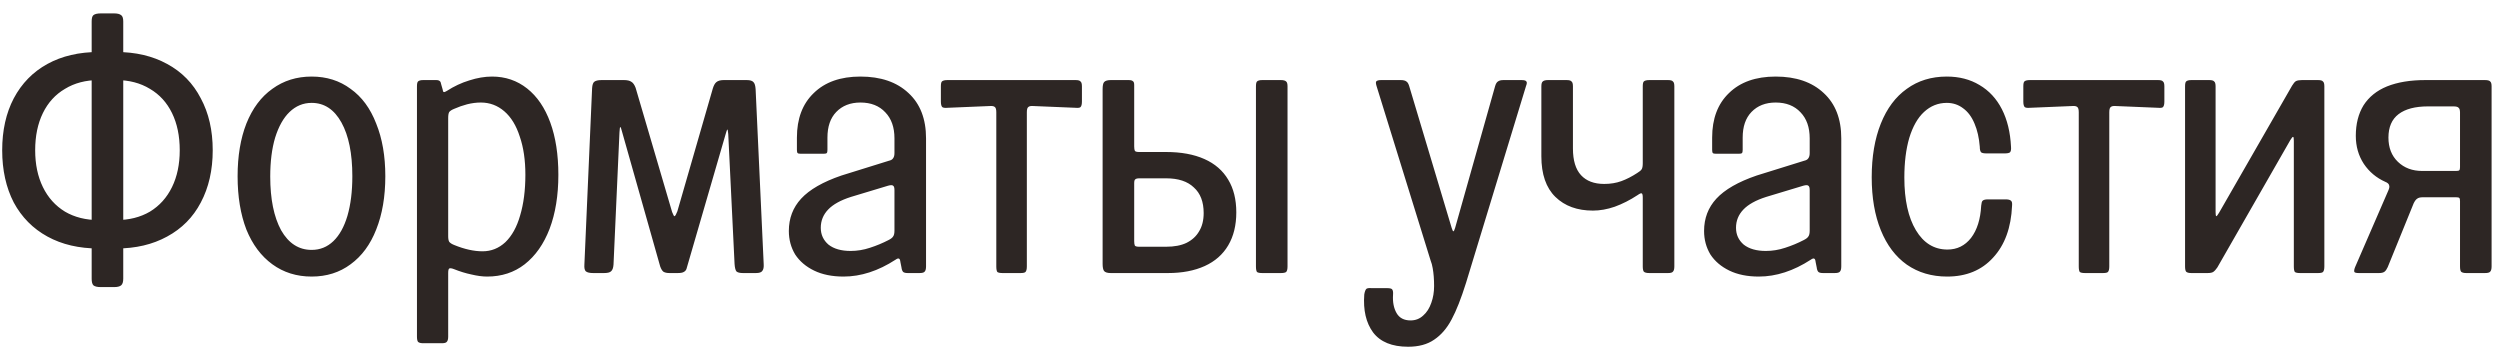 <?xml version="1.0" encoding="UTF-8"?> <svg xmlns="http://www.w3.org/2000/svg" width="171" height="24" viewBox="0 0 171 24" fill="none"><path d="M7.95 15.053C8.83 15.053 9.598 14.861 10.254 14.477C10.91 14.077 11.414 13.517 11.766 12.797C12.118 12.077 12.294 11.237 12.294 10.277C12.294 9.301 12.118 8.453 11.766 7.733C11.414 7.013 10.91 6.461 10.254 6.077C9.598 5.677 8.83 5.477 7.95 5.477V3.557C9.278 3.557 10.438 3.829 11.43 4.373C12.438 4.917 13.206 5.701 13.734 6.725C14.278 7.733 14.55 8.917 14.55 10.277C14.55 11.637 14.278 12.829 13.734 13.853C13.206 14.861 12.438 15.637 11.43 16.181C10.438 16.725 9.278 16.997 7.95 16.997V15.053ZM6.75 16.997C5.406 16.997 4.238 16.725 3.246 16.181C2.254 15.637 1.486 14.861 0.942 13.853C0.414 12.829 0.15 11.637 0.15 10.277C0.15 8.917 0.414 7.733 0.942 6.725C1.486 5.701 2.254 4.917 3.246 4.373C4.238 3.829 5.406 3.557 6.75 3.557V5.477C5.87 5.477 5.102 5.677 4.446 6.077C3.79 6.461 3.286 7.013 2.934 7.733C2.582 8.453 2.406 9.301 2.406 10.277C2.406 11.237 2.582 12.077 2.934 12.797C3.286 13.517 3.79 14.077 4.446 14.477C5.102 14.861 5.87 15.053 6.75 15.053V16.997ZM6.894 19.637C6.654 19.637 6.486 19.597 6.39 19.517C6.31 19.437 6.27 19.285 6.27 19.061V1.469C6.27 1.245 6.31 1.101 6.39 1.037C6.486 0.957 6.654 0.917 6.894 0.917H7.806C8.03 0.917 8.19 0.957 8.286 1.037C8.382 1.101 8.43 1.245 8.43 1.469V19.061C8.43 19.285 8.382 19.437 8.286 19.517C8.19 19.597 8.03 19.637 7.806 19.637H6.894ZM21.316 18.917C20.292 18.917 19.396 18.637 18.628 18.077C17.86 17.517 17.268 16.725 16.852 15.701C16.452 14.661 16.252 13.445 16.252 12.053C16.252 10.677 16.452 9.477 16.852 8.453C17.268 7.413 17.86 6.621 18.628 6.077C19.396 5.517 20.292 5.237 21.316 5.237C22.34 5.237 23.228 5.517 23.98 6.077C24.748 6.621 25.332 7.413 25.732 8.453C26.148 9.477 26.356 10.677 26.356 12.053C26.356 13.445 26.148 14.661 25.732 15.701C25.332 16.725 24.748 17.517 23.98 18.077C23.228 18.637 22.34 18.917 21.316 18.917ZM21.316 17.093C21.892 17.093 22.388 16.893 22.804 16.493C23.22 16.093 23.54 15.517 23.764 14.765C23.988 13.997 24.1 13.093 24.1 12.053C24.1 10.501 23.852 9.277 23.356 8.381C22.86 7.485 22.18 7.037 21.316 7.037C20.74 7.037 20.236 7.245 19.804 7.661C19.388 8.061 19.06 8.645 18.82 9.413C18.596 10.165 18.484 11.053 18.484 12.077C18.484 13.613 18.732 14.837 19.228 15.749C19.74 16.645 20.436 17.093 21.316 17.093ZM33.32 18.917C33 18.917 32.64 18.869 32.24 18.773C31.856 18.693 31.464 18.573 31.064 18.413C30.904 18.349 30.792 18.333 30.728 18.365C30.68 18.397 30.656 18.501 30.656 18.677V23.021C30.656 23.197 30.624 23.317 30.56 23.381C30.512 23.445 30.4 23.477 30.224 23.477H28.952C28.776 23.477 28.656 23.445 28.592 23.381C28.544 23.317 28.52 23.197 28.52 23.021V5.909C28.52 5.733 28.544 5.621 28.592 5.573C28.656 5.509 28.776 5.477 28.952 5.477H29.84C29.952 5.477 30.032 5.501 30.08 5.549C30.128 5.581 30.16 5.653 30.176 5.765L30.272 6.101C30.288 6.213 30.312 6.277 30.344 6.293C30.392 6.309 30.464 6.285 30.56 6.221C31.056 5.901 31.568 5.661 32.096 5.501C32.64 5.325 33.16 5.237 33.656 5.237C34.568 5.237 35.368 5.509 36.056 6.053C36.744 6.597 37.272 7.373 37.64 8.381C38.008 9.389 38.192 10.581 38.192 11.957C38.192 13.365 37.992 14.597 37.592 15.653C37.192 16.693 36.624 17.501 35.888 18.077C35.168 18.637 34.312 18.917 33.32 18.917ZM30.656 16.157C30.656 16.333 30.68 16.461 30.728 16.541C30.792 16.621 30.904 16.693 31.064 16.757C31.768 17.045 32.416 17.189 33.008 17.189C33.6 17.189 34.12 16.981 34.568 16.565C35.016 16.133 35.352 15.525 35.576 14.741C35.816 13.941 35.936 13.013 35.936 11.957C35.936 10.949 35.808 10.077 35.552 9.341C35.312 8.589 34.96 8.013 34.496 7.613C34.032 7.213 33.496 7.013 32.888 7.013C32.584 7.013 32.272 7.053 31.952 7.133C31.648 7.213 31.352 7.317 31.064 7.445C30.904 7.509 30.792 7.581 30.728 7.661C30.68 7.741 30.656 7.877 30.656 8.069V16.157ZM40.572 18.677C40.332 18.677 40.164 18.637 40.068 18.557C39.988 18.477 39.956 18.325 39.972 18.101L40.5 6.029C40.516 5.805 40.564 5.661 40.644 5.597C40.74 5.517 40.908 5.477 41.148 5.477H42.684C42.908 5.477 43.076 5.517 43.188 5.597C43.3 5.661 43.396 5.797 43.476 6.005L45.972 14.501C46.052 14.709 46.108 14.805 46.14 14.789C46.188 14.773 46.252 14.661 46.332 14.453L48.756 6.053C48.82 5.845 48.9 5.701 48.996 5.621C49.108 5.525 49.276 5.477 49.5 5.477H51.084C51.308 5.477 51.46 5.525 51.54 5.621C51.62 5.701 51.668 5.861 51.684 6.101L52.236 18.053C52.252 18.277 52.22 18.437 52.14 18.533C52.076 18.629 51.932 18.677 51.708 18.677H50.82C50.596 18.677 50.444 18.637 50.364 18.557C50.3 18.461 50.26 18.293 50.244 18.053L49.812 9.173C49.796 8.949 49.772 8.845 49.74 8.861C49.724 8.877 49.684 8.997 49.62 9.221L46.956 18.389C46.924 18.485 46.86 18.557 46.764 18.605C46.684 18.653 46.548 18.677 46.356 18.677H45.804C45.612 18.677 45.468 18.645 45.372 18.581C45.292 18.517 45.22 18.397 45.156 18.221L42.54 8.981C42.492 8.773 42.452 8.677 42.42 8.693C42.404 8.693 42.388 8.813 42.372 9.053L41.964 18.101C41.948 18.325 41.892 18.477 41.796 18.557C41.716 18.637 41.556 18.677 41.316 18.677H40.572ZM57.701 18.917C56.917 18.917 56.245 18.781 55.685 18.509C55.125 18.237 54.693 17.869 54.389 17.405C54.101 16.925 53.957 16.389 53.957 15.797C53.957 14.933 54.237 14.197 54.797 13.589C55.373 12.965 56.293 12.437 57.557 12.005L60.797 10.997C60.941 10.965 61.037 10.909 61.085 10.829C61.149 10.749 61.181 10.629 61.181 10.469V9.461C61.181 8.709 60.973 8.117 60.557 7.685C60.141 7.237 59.573 7.013 58.853 7.013C58.165 7.013 57.613 7.229 57.197 7.661C56.797 8.077 56.597 8.661 56.597 9.413V10.253C56.597 10.365 56.581 10.437 56.549 10.469C56.517 10.501 56.445 10.517 56.333 10.517H54.773C54.661 10.517 54.589 10.501 54.557 10.469C54.525 10.437 54.509 10.365 54.509 10.253V9.413C54.509 8.117 54.893 7.101 55.661 6.365C56.429 5.613 57.493 5.237 58.853 5.237C60.245 5.237 61.341 5.613 62.141 6.365C62.941 7.101 63.341 8.133 63.341 9.461V18.221C63.341 18.397 63.309 18.517 63.245 18.581C63.197 18.645 63.077 18.677 62.885 18.677H62.093C61.949 18.677 61.845 18.653 61.781 18.605C61.717 18.541 61.677 18.437 61.661 18.293L61.589 17.933C61.573 17.789 61.541 17.709 61.493 17.693C61.445 17.661 61.365 17.685 61.253 17.765C60.069 18.533 58.885 18.917 57.701 18.917ZM58.181 17.165C58.629 17.165 59.069 17.093 59.501 16.949C59.949 16.805 60.373 16.629 60.773 16.421C60.933 16.341 61.037 16.261 61.085 16.181C61.149 16.101 61.181 15.965 61.181 15.773V13.013C61.181 12.837 61.149 12.733 61.085 12.701C61.037 12.653 60.925 12.653 60.749 12.701L58.205 13.469C57.501 13.693 56.981 13.981 56.645 14.333C56.309 14.685 56.141 15.101 56.141 15.581C56.141 16.045 56.317 16.429 56.669 16.733C57.037 17.021 57.541 17.165 58.181 17.165ZM68.579 18.677C68.403 18.677 68.284 18.653 68.219 18.605C68.171 18.541 68.147 18.413 68.147 18.221V7.685C68.147 7.493 68.115 7.373 68.052 7.325C67.987 7.261 67.868 7.237 67.692 7.253L64.811 7.373C64.635 7.389 64.516 7.373 64.451 7.325C64.388 7.261 64.356 7.133 64.356 6.941V5.909C64.356 5.733 64.379 5.621 64.427 5.573C64.492 5.509 64.62 5.477 64.811 5.477H73.572C73.748 5.477 73.859 5.509 73.907 5.573C73.972 5.621 74.004 5.733 74.004 5.909V6.941C74.004 7.133 73.972 7.261 73.907 7.325C73.859 7.373 73.748 7.389 73.572 7.373L70.692 7.253C70.516 7.237 70.395 7.261 70.332 7.325C70.267 7.373 70.236 7.493 70.236 7.685V18.221C70.236 18.413 70.204 18.541 70.139 18.605C70.091 18.653 69.98 18.677 69.803 18.677H68.579ZM75.971 18.677C75.747 18.677 75.595 18.629 75.515 18.533C75.451 18.437 75.419 18.277 75.419 18.053V6.101C75.419 5.861 75.451 5.701 75.515 5.621C75.595 5.525 75.747 5.477 75.971 5.477H77.195C77.339 5.477 77.435 5.501 77.483 5.549C77.547 5.581 77.579 5.669 77.579 5.813V10.013C77.579 10.157 77.595 10.261 77.627 10.325C77.675 10.373 77.771 10.397 77.915 10.397H79.763C80.787 10.397 81.659 10.557 82.379 10.877C83.099 11.197 83.643 11.669 84.011 12.293C84.379 12.901 84.563 13.645 84.563 14.525C84.563 15.405 84.379 16.157 84.011 16.781C83.643 17.405 83.107 17.877 82.403 18.197C81.699 18.517 80.859 18.677 79.883 18.677H75.971ZM77.579 16.493C77.579 16.637 77.595 16.741 77.627 16.805C77.675 16.853 77.771 16.877 77.915 16.877H79.763C80.323 16.877 80.787 16.789 81.155 16.613C81.539 16.421 81.827 16.157 82.019 15.821C82.227 15.485 82.331 15.069 82.331 14.573C82.331 13.805 82.107 13.221 81.659 12.821C81.227 12.405 80.595 12.197 79.763 12.197H77.939C77.795 12.197 77.699 12.221 77.651 12.269C77.603 12.301 77.579 12.389 77.579 12.533V16.493ZM86.339 18.677C86.163 18.677 86.043 18.653 85.979 18.605C85.931 18.541 85.907 18.413 85.907 18.221V5.909C85.907 5.733 85.931 5.621 85.979 5.573C86.043 5.509 86.163 5.477 86.339 5.477H87.611C87.787 5.477 87.907 5.509 87.971 5.573C88.035 5.621 88.067 5.733 88.067 5.909V18.221C88.067 18.413 88.035 18.541 87.971 18.605C87.907 18.653 87.787 18.677 87.611 18.677H86.339ZM96.316 23.717C95.212 23.717 94.412 23.389 93.916 22.733C93.436 22.077 93.236 21.213 93.316 20.141C93.348 19.949 93.396 19.821 93.46 19.757C93.524 19.709 93.644 19.693 93.82 19.709H94.876C95.052 19.709 95.164 19.733 95.212 19.781C95.276 19.845 95.3 19.973 95.284 20.165C95.252 20.661 95.332 21.077 95.524 21.413C95.716 21.749 96.036 21.917 96.484 21.917C96.82 21.917 97.108 21.805 97.348 21.581C97.588 21.373 97.772 21.085 97.9 20.717C98.028 20.365 98.092 19.981 98.092 19.565C98.092 19.101 98.06 18.693 97.996 18.341C97.964 18.149 97.916 17.973 97.852 17.813L94.156 5.885C94.108 5.725 94.1 5.621 94.132 5.573C94.18 5.509 94.292 5.477 94.468 5.477H95.812C95.988 5.477 96.116 5.509 96.196 5.573C96.276 5.621 96.34 5.725 96.388 5.885L99.292 15.581C99.34 15.741 99.38 15.821 99.412 15.821C99.444 15.821 99.484 15.741 99.532 15.581L102.268 5.885C102.316 5.725 102.38 5.621 102.46 5.573C102.54 5.509 102.668 5.477 102.844 5.477H104.068C104.26 5.477 104.372 5.509 104.404 5.573C104.452 5.621 104.444 5.725 104.38 5.885L100.276 19.349C99.94 20.421 99.612 21.253 99.292 21.845C98.972 22.453 98.572 22.917 98.092 23.237C97.628 23.557 97.036 23.717 96.316 23.717ZM112.821 18.677C112.629 18.677 112.501 18.645 112.437 18.581C112.389 18.517 112.365 18.397 112.365 18.221V13.517C112.365 13.341 112.341 13.245 112.293 13.229C112.261 13.197 112.165 13.237 112.005 13.349C111.493 13.685 110.973 13.949 110.445 14.141C109.933 14.317 109.437 14.405 108.957 14.405C107.885 14.405 107.029 14.093 106.389 13.469C105.749 12.845 105.429 11.917 105.429 10.685V5.909C105.429 5.733 105.461 5.621 105.525 5.573C105.589 5.509 105.709 5.477 105.885 5.477H107.157C107.333 5.477 107.445 5.509 107.493 5.573C107.557 5.621 107.589 5.733 107.589 5.909V10.157C107.589 10.973 107.773 11.581 108.141 11.981C108.509 12.381 109.037 12.581 109.725 12.581C110.157 12.581 110.549 12.517 110.901 12.389C111.253 12.261 111.613 12.077 111.981 11.837C112.141 11.741 112.245 11.653 112.293 11.573C112.341 11.493 112.365 11.357 112.365 11.165V5.909C112.365 5.733 112.389 5.621 112.437 5.573C112.501 5.509 112.629 5.477 112.821 5.477H114.093C114.269 5.477 114.381 5.509 114.429 5.573C114.493 5.621 114.525 5.733 114.525 5.909V18.221C114.525 18.397 114.493 18.517 114.429 18.581C114.381 18.645 114.269 18.677 114.093 18.677H112.821ZM120.303 18.917C119.519 18.917 118.847 18.781 118.287 18.509C117.727 18.237 117.295 17.869 116.991 17.405C116.703 16.925 116.559 16.389 116.559 15.797C116.559 14.933 116.839 14.197 117.399 13.589C117.975 12.965 118.895 12.437 120.159 12.005L123.399 10.997C123.543 10.965 123.639 10.909 123.687 10.829C123.751 10.749 123.783 10.629 123.783 10.469V9.461C123.783 8.709 123.575 8.117 123.159 7.685C122.743 7.237 122.175 7.013 121.455 7.013C120.767 7.013 120.215 7.229 119.799 7.661C119.399 8.077 119.199 8.661 119.199 9.413V10.253C119.199 10.365 119.183 10.437 119.151 10.469C119.119 10.501 119.047 10.517 118.935 10.517H117.375C117.263 10.517 117.191 10.501 117.159 10.469C117.127 10.437 117.111 10.365 117.111 10.253V9.413C117.111 8.117 117.495 7.101 118.263 6.365C119.031 5.613 120.095 5.237 121.455 5.237C122.847 5.237 123.943 5.613 124.743 6.365C125.543 7.101 125.943 8.133 125.943 9.461V18.221C125.943 18.397 125.911 18.517 125.847 18.581C125.799 18.645 125.679 18.677 125.487 18.677H124.695C124.551 18.677 124.447 18.653 124.383 18.605C124.319 18.541 124.279 18.437 124.263 18.293L124.191 17.933C124.175 17.789 124.143 17.709 124.095 17.693C124.047 17.661 123.967 17.685 123.855 17.765C122.671 18.533 121.487 18.917 120.303 18.917ZM120.783 17.165C121.231 17.165 121.671 17.093 122.103 16.949C122.551 16.805 122.975 16.629 123.375 16.421C123.535 16.341 123.639 16.261 123.687 16.181C123.751 16.101 123.783 15.965 123.783 15.773V13.013C123.783 12.837 123.751 12.733 123.687 12.701C123.639 12.653 123.527 12.653 123.351 12.701L120.807 13.469C120.103 13.693 119.583 13.981 119.247 14.333C118.911 14.685 118.743 15.101 118.743 15.581C118.743 16.045 118.919 16.429 119.271 16.733C119.639 17.021 120.143 17.165 120.783 17.165ZM133.185 18.917C132.129 18.917 131.209 18.645 130.425 18.101C129.657 17.557 129.065 16.773 128.649 15.749C128.233 14.725 128.025 13.517 128.025 12.125C128.025 10.717 128.233 9.493 128.649 8.453C129.065 7.413 129.657 6.621 130.425 6.077C131.193 5.517 132.105 5.237 133.161 5.237C134.009 5.237 134.753 5.429 135.393 5.813C136.049 6.197 136.561 6.749 136.929 7.469C137.297 8.189 137.505 9.045 137.553 10.037C137.569 10.229 137.545 10.357 137.481 10.421C137.417 10.469 137.297 10.493 137.121 10.493H135.873C135.697 10.493 135.577 10.469 135.513 10.421C135.449 10.357 135.417 10.229 135.417 10.037C135.369 9.429 135.249 8.901 135.057 8.453C134.865 7.989 134.601 7.637 134.265 7.397C133.945 7.157 133.577 7.037 133.161 7.037C132.569 7.037 132.049 7.245 131.601 7.661C131.169 8.061 130.833 8.653 130.593 9.437C130.369 10.205 130.257 11.109 130.257 12.149C130.257 13.669 130.521 14.869 131.049 15.749C131.577 16.629 132.297 17.069 133.209 17.069C133.865 17.069 134.401 16.805 134.817 16.277C135.233 15.733 135.465 14.997 135.513 14.069C135.529 13.893 135.561 13.781 135.609 13.733C135.673 13.669 135.793 13.637 135.969 13.637H137.193C137.369 13.637 137.489 13.669 137.553 13.733C137.617 13.781 137.641 13.893 137.625 14.069C137.561 15.573 137.129 16.757 136.329 17.621C135.545 18.485 134.497 18.917 133.185 18.917ZM142.619 18.677C142.443 18.677 142.323 18.653 142.259 18.605C142.211 18.541 142.187 18.413 142.187 18.221V7.685C142.187 7.493 142.155 7.373 142.091 7.325C142.027 7.261 141.907 7.237 141.731 7.253L138.851 7.373C138.675 7.389 138.555 7.373 138.491 7.325C138.427 7.261 138.395 7.133 138.395 6.941V5.909C138.395 5.733 138.419 5.621 138.467 5.573C138.531 5.509 138.659 5.477 138.851 5.477H147.611C147.787 5.477 147.899 5.509 147.947 5.573C148.011 5.621 148.043 5.733 148.043 5.909V6.941C148.043 7.133 148.011 7.261 147.947 7.325C147.899 7.373 147.787 7.389 147.611 7.373L144.731 7.253C144.555 7.237 144.435 7.261 144.371 7.325C144.307 7.373 144.275 7.493 144.275 7.685V18.221C144.275 18.413 144.243 18.541 144.179 18.605C144.131 18.653 144.019 18.677 143.843 18.677H142.619ZM149.89 18.677C149.714 18.677 149.594 18.645 149.53 18.581C149.482 18.517 149.458 18.397 149.458 18.221V5.909C149.458 5.733 149.482 5.621 149.53 5.573C149.594 5.509 149.714 5.477 149.89 5.477H151.114C151.29 5.477 151.402 5.509 151.45 5.573C151.514 5.621 151.546 5.733 151.546 5.909V14.501C151.546 14.677 151.562 14.773 151.594 14.789C151.626 14.789 151.69 14.709 151.786 14.549L156.778 5.861C156.874 5.701 156.962 5.597 157.042 5.549C157.138 5.501 157.274 5.477 157.45 5.477H158.554C158.73 5.477 158.842 5.509 158.89 5.573C158.954 5.621 158.986 5.733 158.986 5.909V18.221C158.986 18.413 158.954 18.541 158.89 18.605C158.842 18.653 158.73 18.677 158.554 18.677H157.33C157.154 18.677 157.034 18.653 156.97 18.605C156.922 18.541 156.898 18.413 156.898 18.221V9.629C156.898 9.453 156.882 9.365 156.85 9.365C156.818 9.349 156.754 9.421 156.658 9.581L151.666 18.293C151.57 18.437 151.474 18.541 151.378 18.605C151.298 18.653 151.17 18.677 150.994 18.677H149.89ZM161.353 18.677C161.177 18.677 161.073 18.653 161.041 18.605C161.009 18.541 161.025 18.429 161.089 18.269L163.369 13.013C163.433 12.869 163.449 12.757 163.417 12.677C163.401 12.581 163.313 12.501 163.153 12.437C162.545 12.165 162.057 11.757 161.689 11.213C161.321 10.653 161.137 10.013 161.137 9.293C161.137 8.477 161.313 7.781 161.665 7.205C162.033 6.629 162.569 6.197 163.273 5.909C163.993 5.621 164.865 5.477 165.889 5.477H169.969C170.161 5.477 170.281 5.509 170.329 5.573C170.393 5.621 170.425 5.733 170.425 5.909V18.221C170.425 18.397 170.393 18.517 170.329 18.581C170.281 18.645 170.161 18.677 169.969 18.677H168.697C168.521 18.677 168.401 18.645 168.337 18.581C168.289 18.517 168.265 18.397 168.265 18.221V13.757C168.265 13.645 168.249 13.573 168.217 13.541C168.185 13.509 168.113 13.493 168.001 13.493H165.721C165.545 13.493 165.417 13.525 165.337 13.589C165.257 13.637 165.177 13.741 165.097 13.901L163.321 18.269C163.257 18.413 163.185 18.517 163.105 18.581C163.025 18.645 162.897 18.677 162.721 18.677H161.353ZM168.001 11.693C168.113 11.693 168.185 11.677 168.217 11.645C168.249 11.613 168.265 11.541 168.265 11.429V7.709C168.265 7.533 168.233 7.421 168.169 7.373C168.121 7.309 168.001 7.277 167.809 7.277H166.081C165.201 7.277 164.529 7.453 164.065 7.805C163.601 8.157 163.369 8.693 163.369 9.413C163.369 10.101 163.585 10.653 164.017 11.069C164.449 11.485 165.001 11.693 165.673 11.693H168.001Z" fill="#2D2624"></path></svg> 